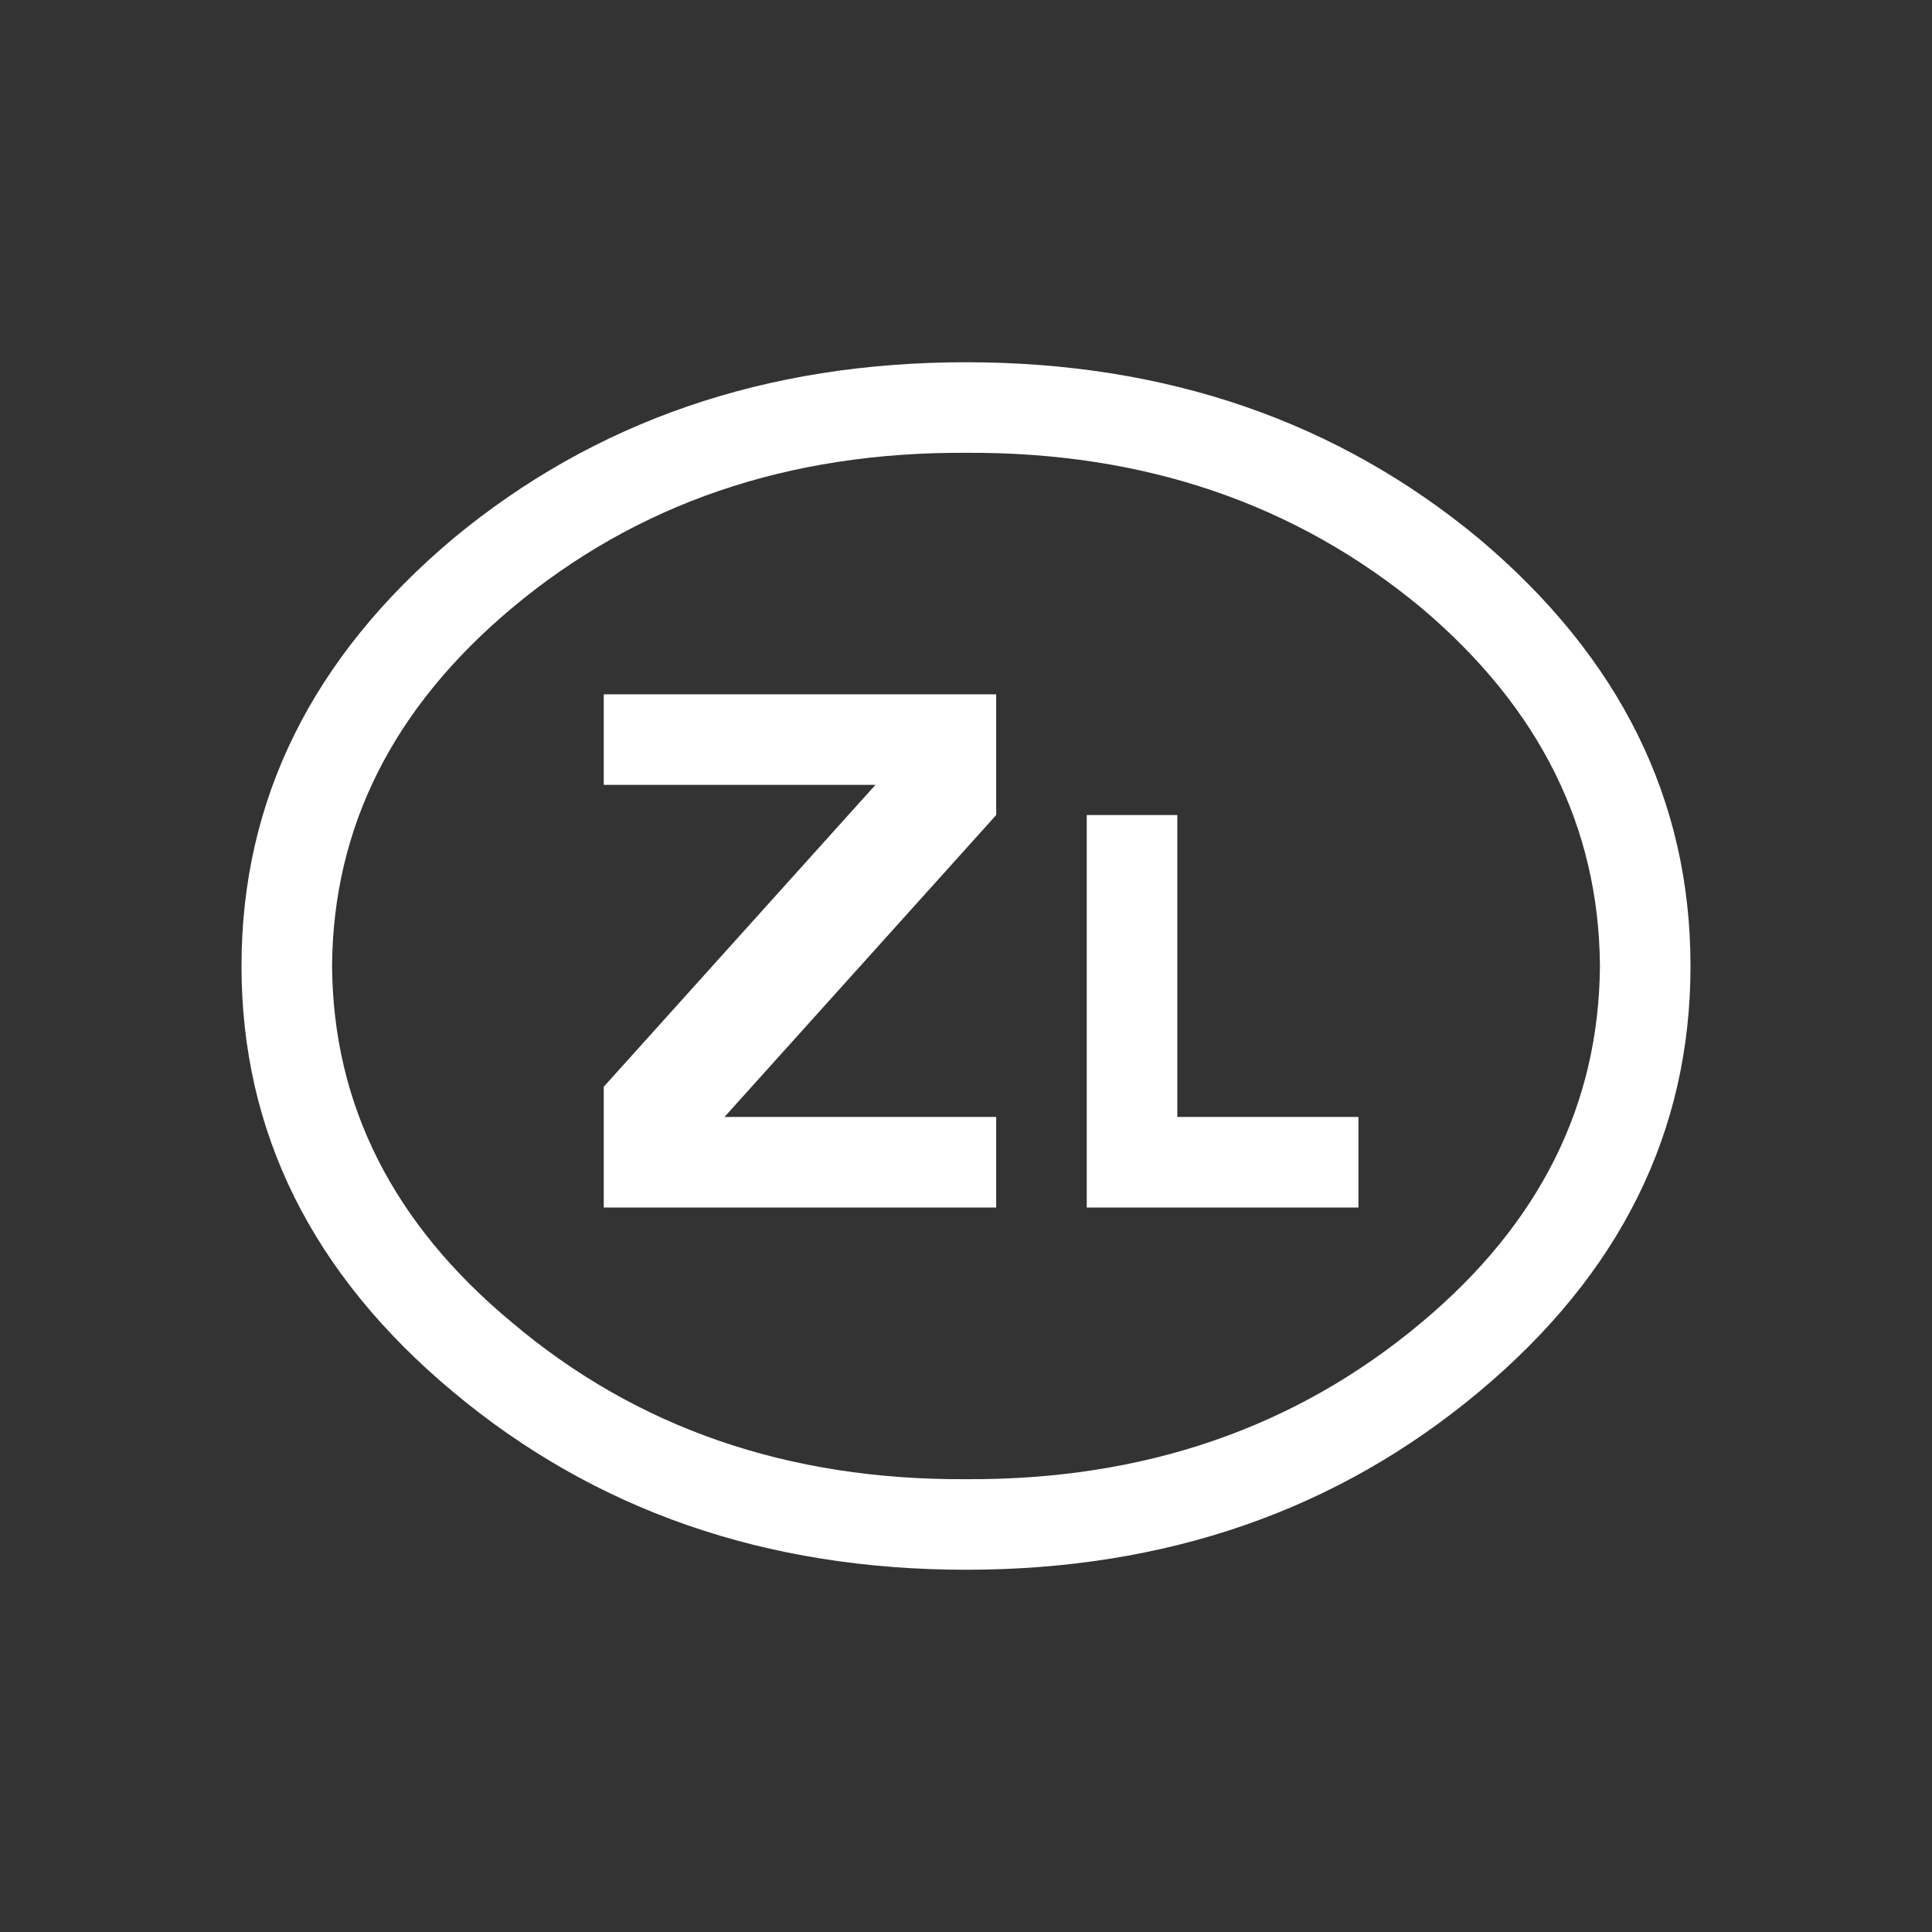 <svg width="64" height="64" xmlns="http://www.w3.org/2000/svg" xmlns:xlink="http://www.w3.org/1999/xlink">
  <rect width="100%" height="100%" fill="#333333" stroke="none"/>
  <defs/>
  <g>
    <path stroke="none" fill="#FFFFFF" d="M47.1 20.15 Q40.85 14.95 32 15 23.15 14.95 16.95 20.15 11.05 25.1 11 32 11.05 38.9 16.95 43.8 23.15 49.05 32 49 40.85 49.05 47.1 43.8 52.95 38.9 53 32 52.95 25.1 47.1 20.15 M56 32 Q56 40.25 49 46.1 41.95 52 32 52 22.05 52 15 46.1 8 40.25 8 32 8 23.75 15 17.85 22.05 12 32 12 41.95 12 49 17.85 56 23.75 56 32 M39 37 L45 37 45 40 36 40 36 27 39 27 39 37 M20 26 L20 23 33 23 33 27 24 37 33 37 33 40 20 40 20 36 29 26 20 26"/>
  </g>
</svg>